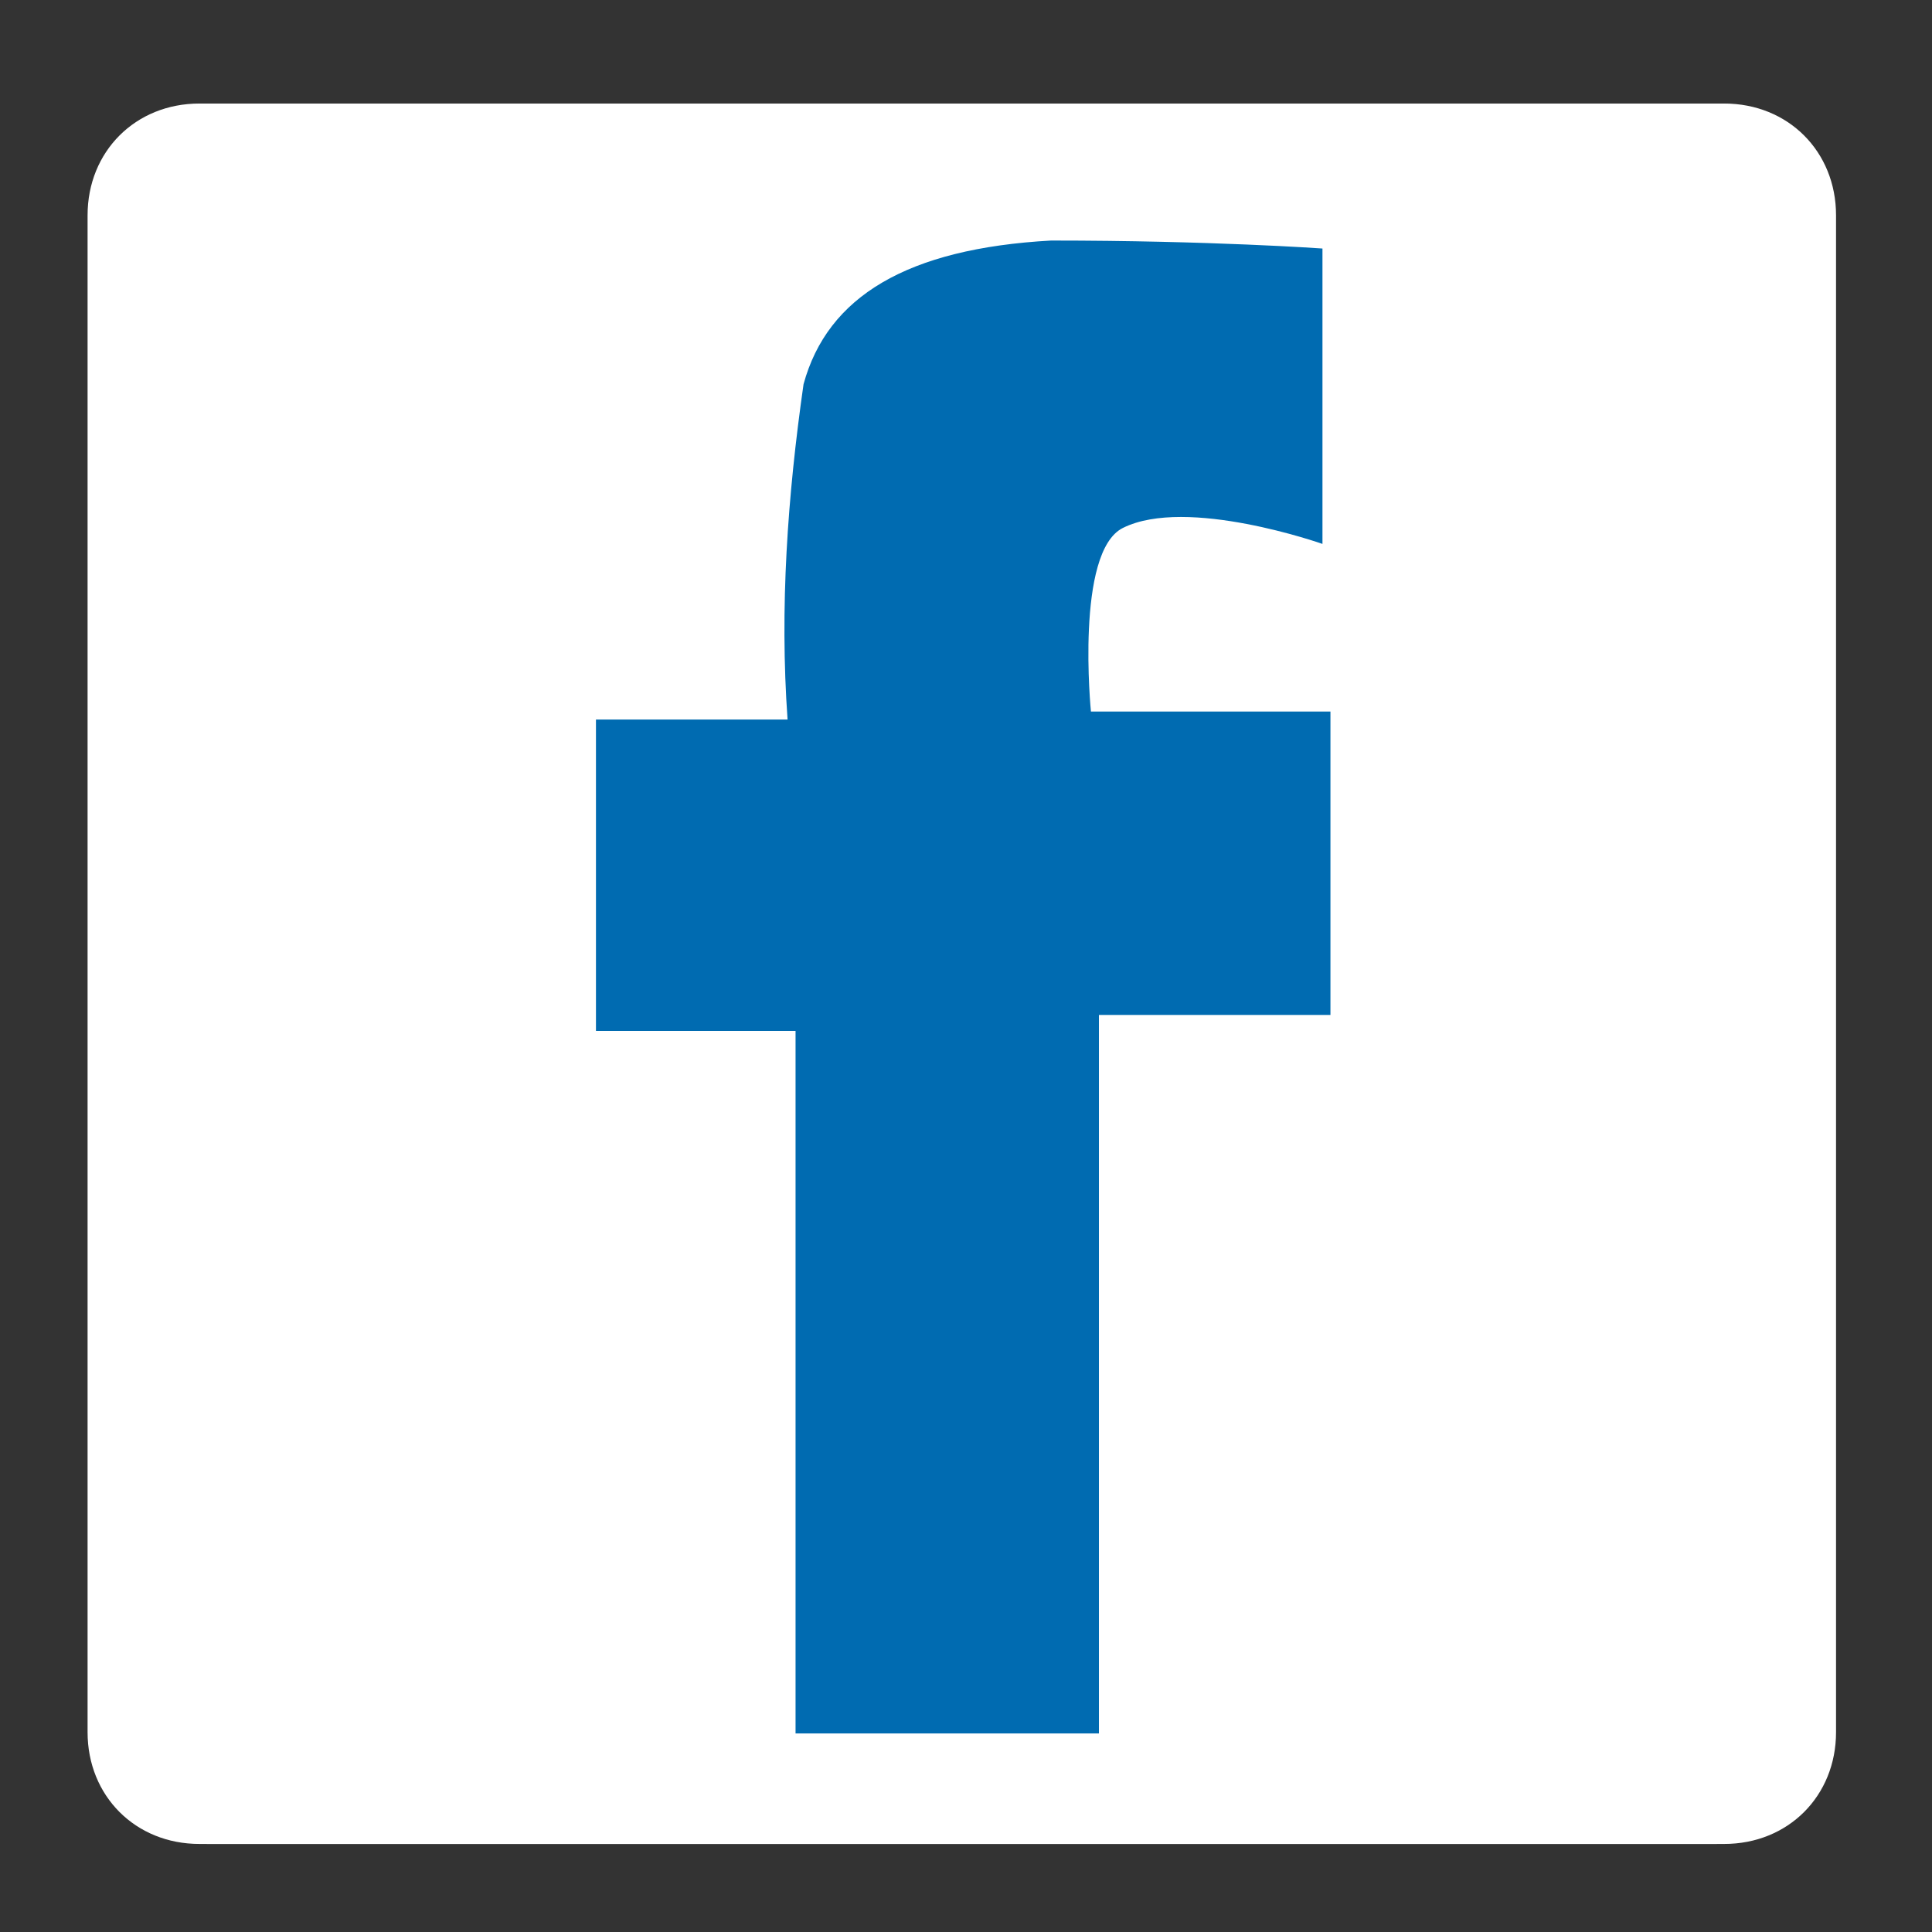 <?xml version="1.0" encoding="utf-8"?>
<!-- Generator: Adobe Illustrator 25.2.2, SVG Export Plug-In . SVG Version: 6.00 Build 0)  -->
<svg version="1.1" xmlns="http://www.w3.org/2000/svg" xmlns:xlink="http://www.w3.org/1999/xlink" x="0px" y="0px"
	 viewBox="0 0 24.2 24.2" style="enable-background:new 0 0 24.2 24.2;" xml:space="preserve">
<rect x="0" y="0" width="24.2" height="24.2" fill="#333333" stroke="none"/>
<style type="text/css">
	.st0{display:none;}
	.st1{display:inline;fill:#BDFF44;}
	.st2{fill:#FFFFFF;}
	.st3{display:inline;}
	.st4{fill:#006BB1;}
</style>
<g id="Ebene_3" class="st0">
	<rect x="0" y="0.1" class="st1" width="24.2" height="24.1"/>
</g>
<g id="Ebene_1">
	<g id="Gruppe_78_2_" transform="translate(0.398 0.397)">
		<path id="Pfad_156_2_" class="st2" d="M2.2,22.7c-0.8,0-1.4-0.6-1.4-1.4c0,0,0,0,0,0v-19c0-0.8,0.6-1.4,1.4-1.4h19
			c0.8,0,1.4,0.6,1.4,1.4c0,0,0,0,0,0v19c0,0.8-0.6,1.4-1.4,1.4c0,0,0,0,0,0H2.2z"/>
	</g>
</g>
<g id="Ebene_7" class="st0">
	<g id="Gruppe_79" transform="translate(2.719 2.972)" class="st3">
		<path id="Pfad_157" class="st4" d="M18,15.3V2.8c0-1.2-1-2.2-2.2-2.2H2.9c-1.2,0-2.2,1-2.2,2.2v12.5c0,1.2,1,2.2,2.2,2.2
			c0,0,0,0,0,0h12.9C17,17.5,18,16.5,18,15.3C18,15.3,18,15.3,18,15.3 M13.6,9.1c0,2.3-1.9,4.2-4.2,4.2s-4.2-1.9-4.2-4.2
			c0-2.3,1.9-4.2,4.2-4.2C11.7,4.9,13.6,6.8,13.6,9.1C13.6,9.1,13.6,9.1,13.6,9.1 M16.6,3.8c0,0.7-0.6,1.3-1.3,1.3c0,0,0,0,0,0
			c-0.7,0-1.3-0.6-1.3-1.3c0,0,0,0,0,0c0-0.7,0.6-1.3,1.3-1.3c0,0,0,0,0,0C16,2.4,16.6,3,16.6,3.8"/>
	</g>
</g>
<g id="Ebene_2" class="st0">
	<line class="st1" x1="-75.1" y1="-53.2" x2="110.7" y2="-53.2"/>
</g>
<g id="Ebene_6" class="st0">
	<g id="Gruppe_80" transform="translate(77.197 0.397)" class="st3">
		<path id="Pfad_158" class="st2" d="M-74.4,22.5c-0.8,0-1.4-0.6-1.4-1.4c0,0,0,0,0,0V2c0-0.8,0.6-1.4,1.4-1.4h19
			c0.8,0,1.4,0.6,1.4,1.4c0,0,0,0,0,0v19c0,0.8-0.6,1.4-1.4,1.4c0,0,0,0,0,0H-74.4z"/>
	</g>
</g>
<g id="Ebene_8">
	<g id="Gruppe_82" transform="translate(82.962 4.937)">
		<path id="Pfad_160" class="st4" d="M-64.9,6.9l-10.9-6.3v12.6L-64.9,6.9z"/>
	</g>
</g>
<g id="Ebene_5">
	<g id="Gruppe_74" transform="translate(51.597 0.397)">
		<path id="Pfad_152" class="st2" d="M-49.1,22.7c-0.8,0-1.4-0.6-1.4-1.4c0,0,0,0,0,0v-19c0-0.8,0.6-1.4,1.4-1.4h19
			c0.8,0,1.4,0.6,1.4,1.4c0,0,0,0,0,0v19c0,0.8-0.6,1.4-1.4,1.4c0,0,0,0,0,0H-49.1z"/>
	</g>
</g>
<g id="Ebene_9">
	<g id="Gruppe_75" transform="translate(57.965 2.313)">
		<path id="Pfad_153" class="st4" d="M-41.4,0.8v3.7c0,0-1.7-0.6-2.5-0.2c-0.6,0.3-0.4,2.3-0.4,2.3h3v3.8h-2.9v9H-48v-8.8h-2.5V6.7
			h2.4c-0.1-1.4,0-2.8,0.2-4.2c0.3-1.1,1.3-1.7,3.1-1.8C-42.8,0.7-41.4,0.8-41.4,0.8"/>
	</g>
</g>
<g id="Ebene_4" class="st0">
	<g id="Gruppe_76" transform="translate(25.998 0.397)" class="st3">
		<path id="Pfad_154" class="st2" d="M-23.4,22.6c-0.8,0-1.4-0.6-1.4-1.4c0,0,0,0,0,0v-19c0-0.8,0.6-1.4,1.4-1.4h19
			c0.8,0,1.4,0.6,1.4,1.4c0,0,0,0,0,0v19c0,0.8-0.6,1.4-1.4,1.4c0,0,0,0,0,0H-23.4z"/>
	</g>
	<g id="Gruppe_77" transform="translate(27.581 4.852)" class="st3">
		<path id="Pfad_155" class="st4" d="M-24.8,10c0,0,1.1,1.5,3.8,1.2c1.2-0.1,2.3-0.6,3.1-1.5c0,0-1.3,0.1-1.4-0.7
			c-0.1-0.7,0.8-0.9,0.8-0.9c-0.7,0-1.3-0.2-1.8-0.6c-0.2-0.2-0.3-0.4-0.5-0.6c0,0,0-0.2,0.6-0.4c0.2-0.1,0.4-0.1,0.6-0.1
			c0,0-1.4-0.4-1.8-1.1c-0.2-0.2-0.3-0.5-0.3-0.8l1.1-0.1c0,0-1.4-0.9-1.5-1.9c0-0.2,0-0.3-0.1-0.5c1.5,0.5,3,1.2,4.4,1.9
			c0.7,0.3,1.3,0.8,1.9,1.4c0,0,1.2-3.1,2.3-4.1c0.7-0.6,0.6-0.4,0.6-0.4l-0.2,0.5c0.3-0.3,0.7-0.5,1-0.6c0.4-0.1,0.4-0.1,0.4-0.1
			c0,0.2-0.2,0.3-0.3,0.4c-0.1,0.1-0.5,0.3-0.5,0.3c0.4-0.1,0.9-0.3,1.3-0.4c0.3,0,0.5,0.2,0.2,0.4c-0.5,0.2-0.9,0.4-1.4,0.5
			c1.3,0.1,2.5,0.7,3.3,1.7c0.4,0.5,0.7,1.2,0.8,1.9c0.4,0.1,0.8,0.1,1.1,0c0.4,0,0.7-0.1,1.1-0.3C-6.4,5.7-6.7,6-7.2,6.2
			c-0.7,0.2-1.1,0.3-1.1,0.3C-7.8,6.6-7.4,6.7-7,6.7c0.3,0,0.6,0,0.9-0.1C-6.5,7-7.1,7.3-7.7,7.5c-0.2,0-0.5,0-0.7,0.1
			c-0.5,2-1.8,3.7-3.6,4.7c-2.4,1.4-5.2,1.8-7.9,1.1C-21.9,12.9-23.6,11.7-24.8,10"/>
	</g>
</g>
</svg>
